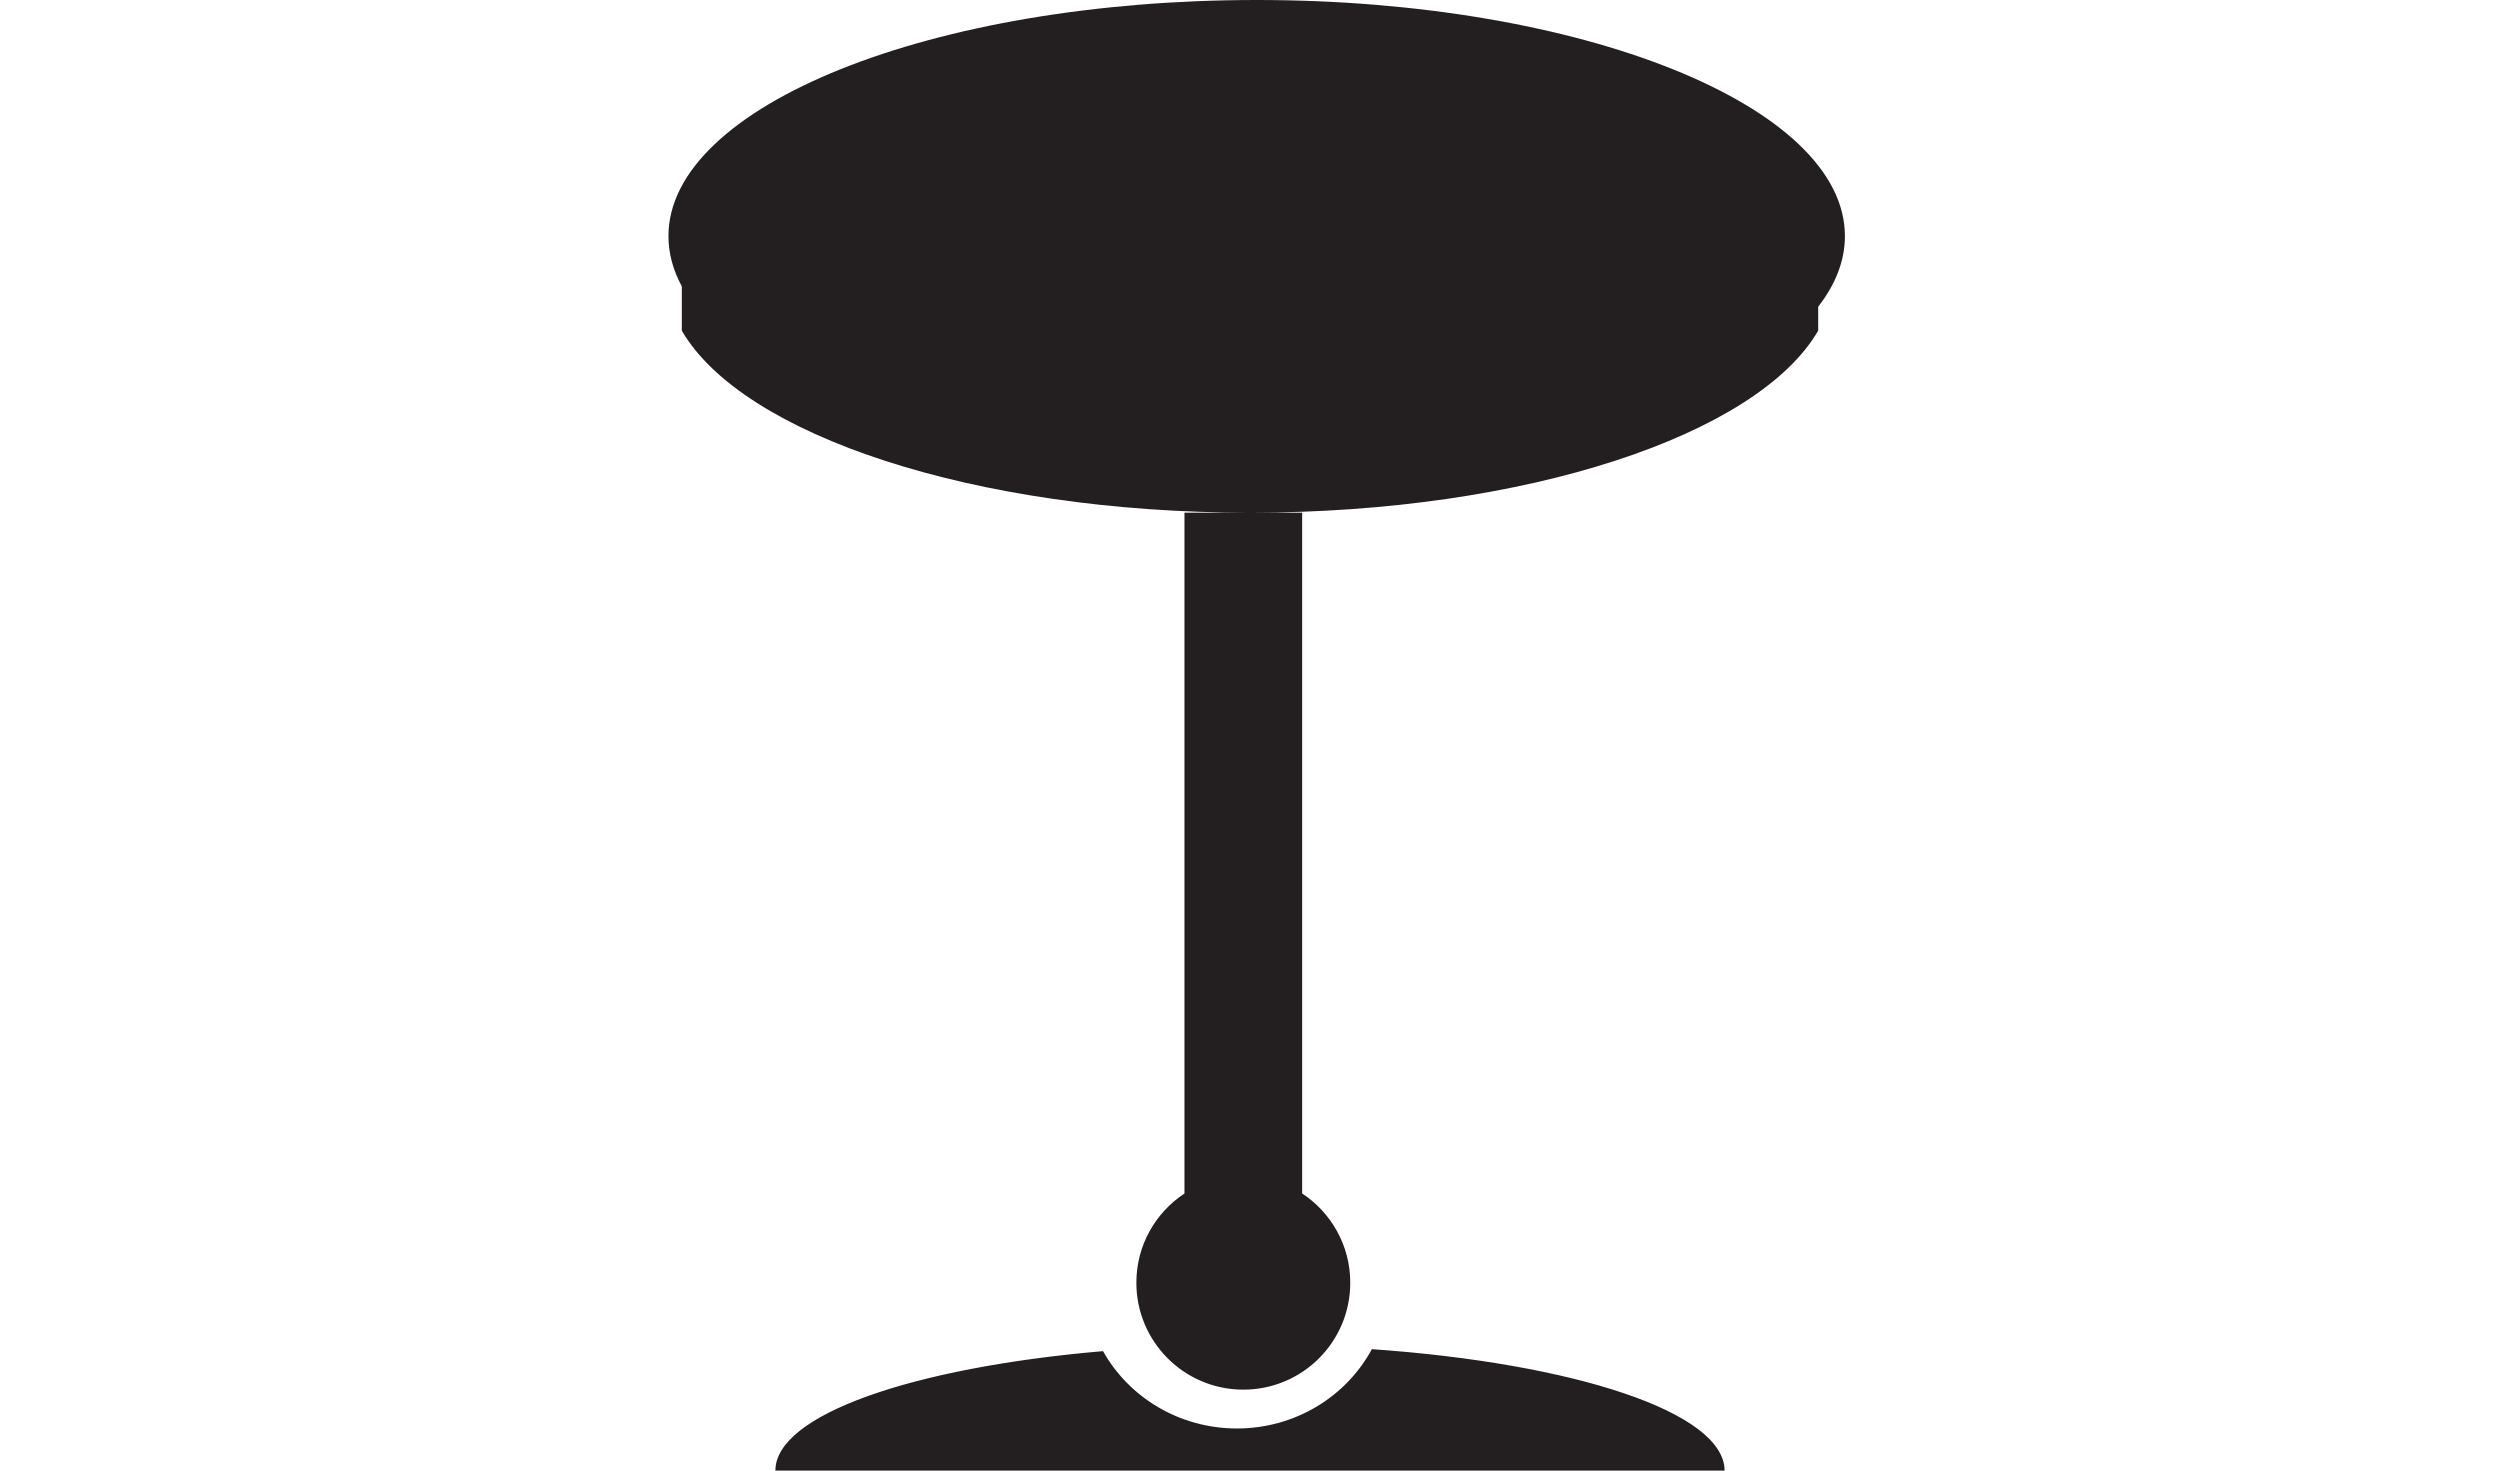 <?xml version="1.0" encoding="UTF-8"?> <svg xmlns="http://www.w3.org/2000/svg" xmlns:xlink="http://www.w3.org/1999/xlink" width="187px" height="110px" viewBox="0 0 187 110" version="1.1"><title>bestuhlung-stehtische</title><g id="bestuhlung-stehtische" stroke="none" stroke-width="1" fill="none" fill-rule="evenodd"><path d="M102.616,100.917 C117.805,101.982 128.989,105.648 129,110 L129,110 L58,110 C58,105.827 68.278,102.287 82.507,101.065 C84.427,104.5 88.192,106.85 92.523,106.85 C96.91,106.85 100.718,104.437 102.616,100.917 Z M97.402,38.349 L97.402,89.273 C99.569,90.703 101,93.155 101,95.949 C101,100.37 97.424,103.945 93,103.945 C88.576,103.945 85,100.359 85,95.949 C85,93.155 86.431,90.703 88.598,89.273 L88.598,89.273 L88.598,38.349 L97.402,38.349 Z M94,0 C118.301,0 138,7.907 138,17.661 C138,19.499 137.3,21.273 136.001,22.94 L136,24.735 C131.465,32.542 114.16,38.349 93.5,38.349 C72.84,38.349 55.535,32.542 51,24.735 L51,24.735 L51,21.422 C50.345,20.21 50,18.951 50,17.661 C50,7.907 69.699,0 94,0 Z" id="Combined-Shape" fill="#231F20" fill-rule="nonzero"></path></g></svg> 